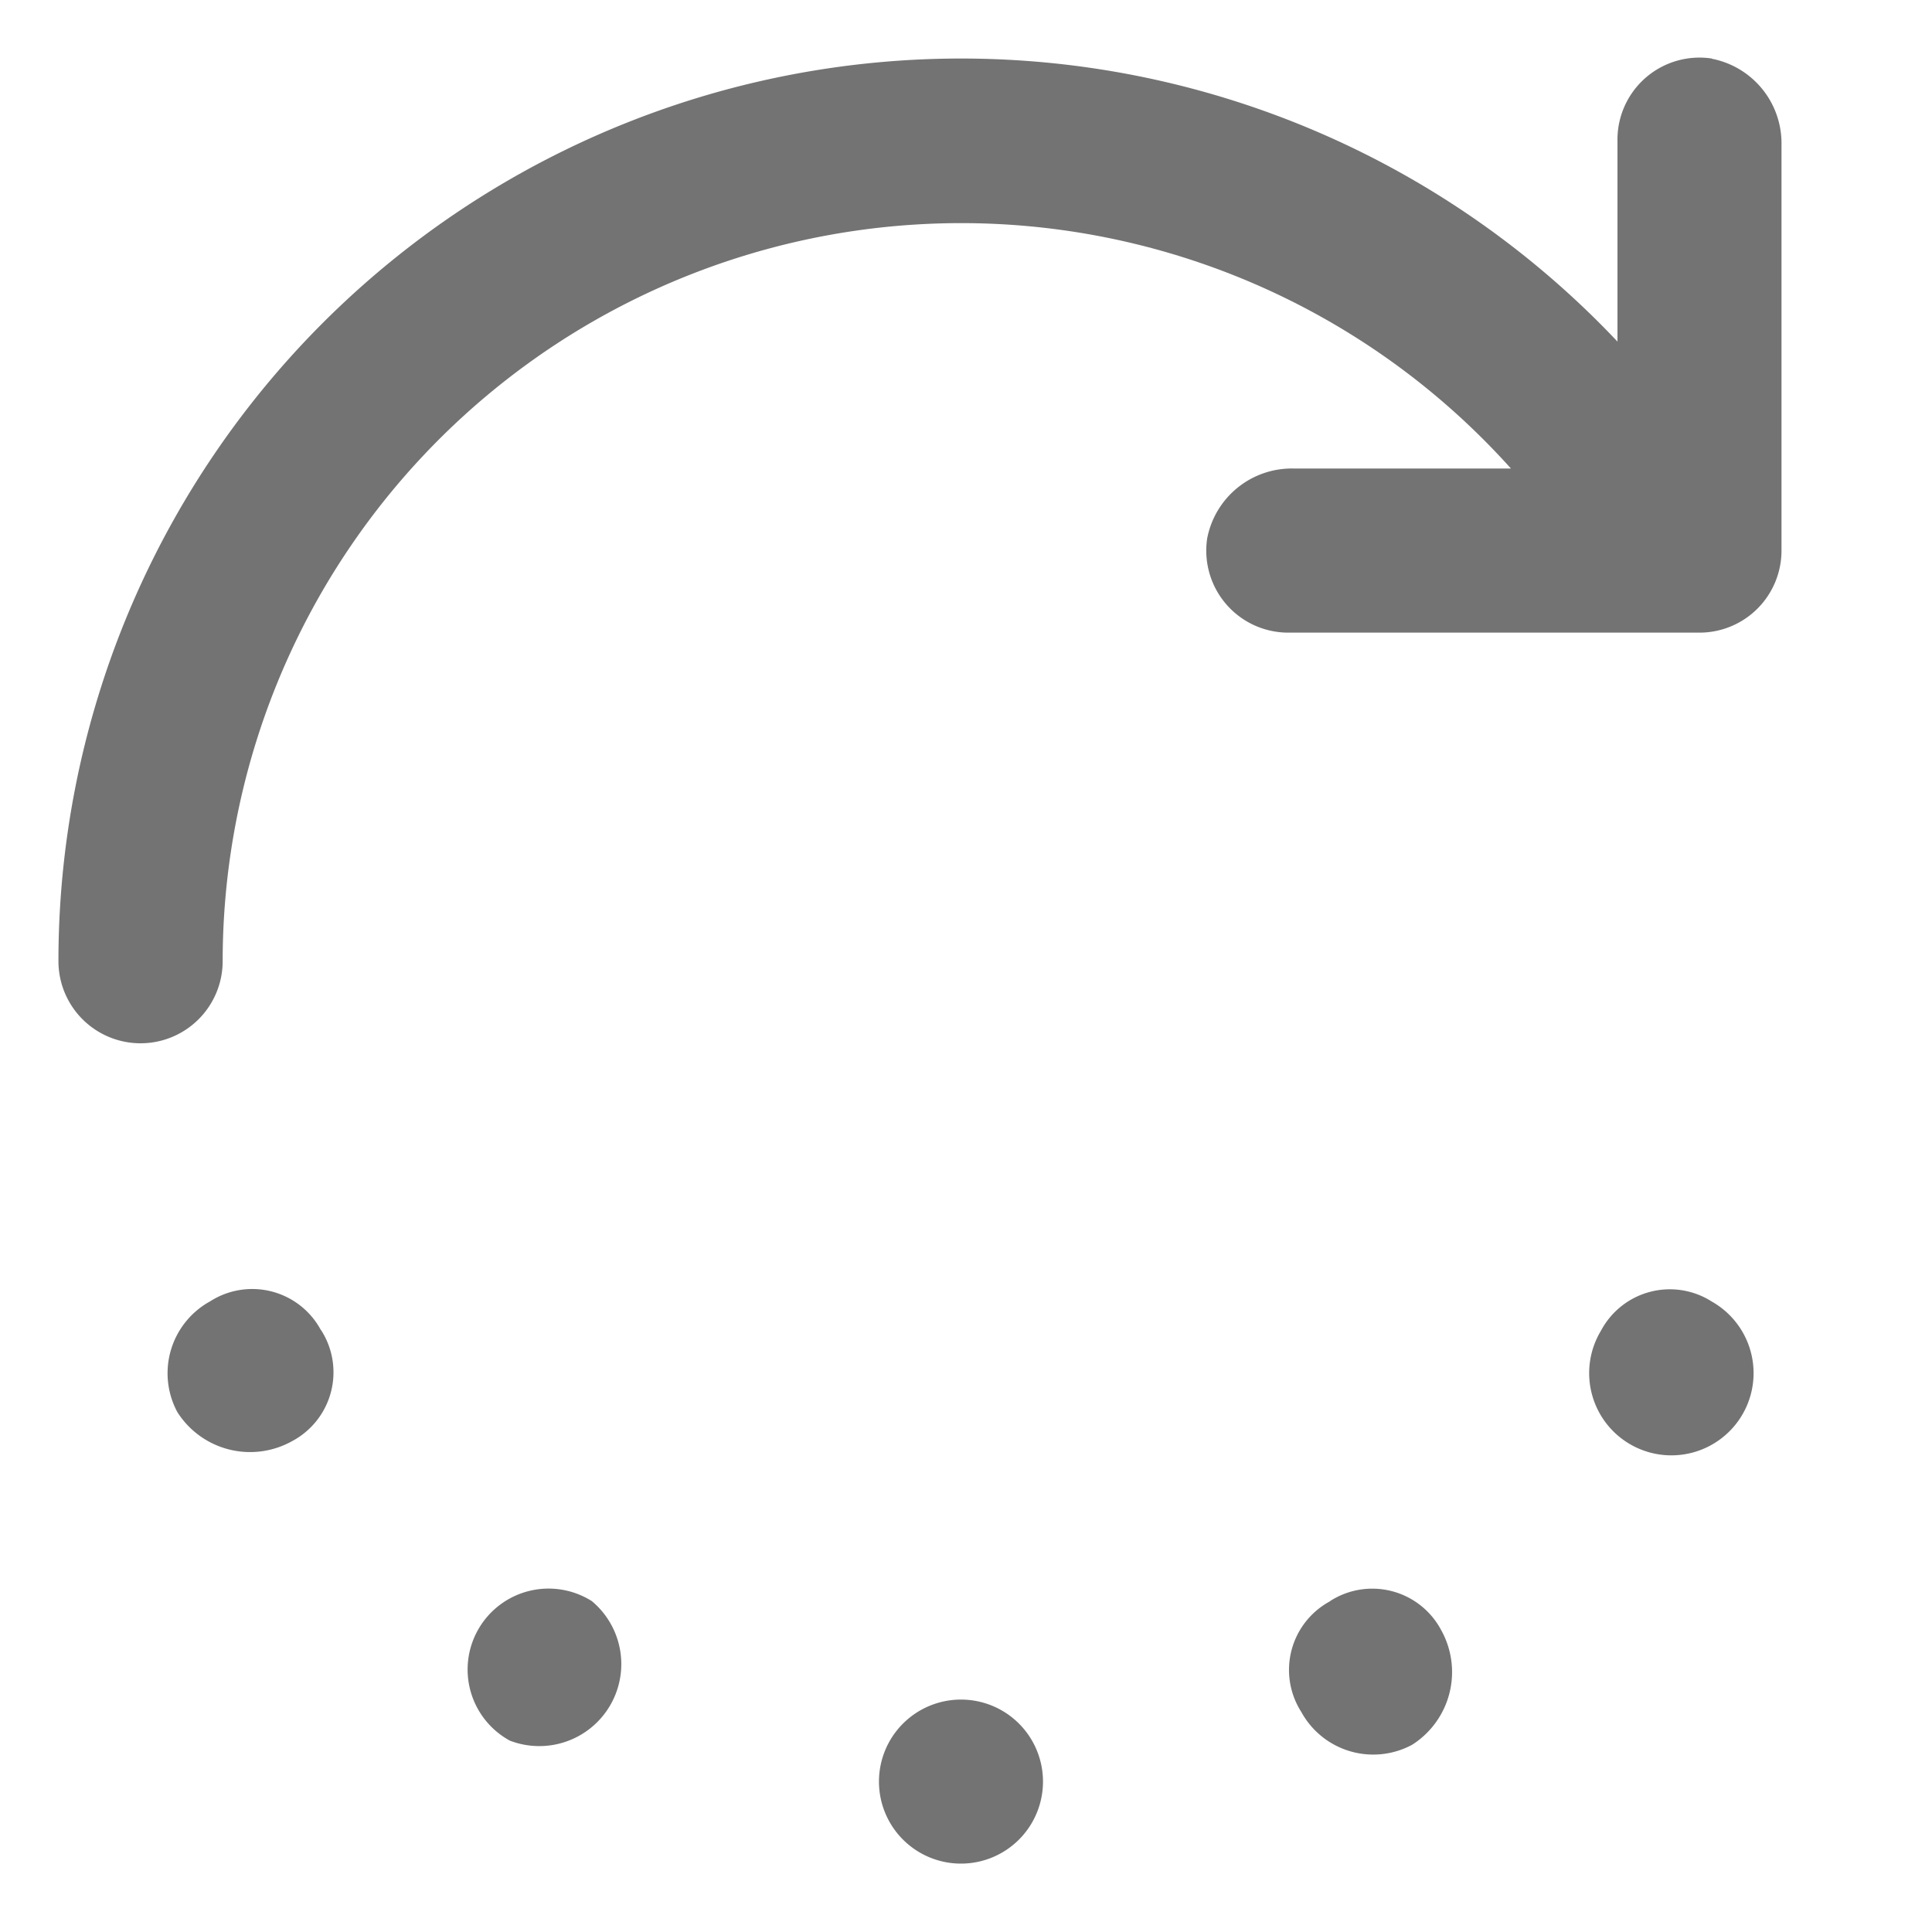 <svg xmlns="http://www.w3.org/2000/svg" width="20" height="20" viewBox="0 0 20 20">
  <g id="Layer_2" data-name="Layer 2" transform="translate(-0.244 -0.244)">
    <g id="invisible_box" data-name="invisible box">
      <rect id="Rectangle_6907" data-name="Rectangle 6907" width="20" height="20" transform="translate(0.244 0.244)" fill="none"/>
    </g>
    <g id="icons_Q2" data-name="icons Q2" transform="translate(0.849 0.84)">
      <g id="Group_8331" data-name="Group 8331">
        <path id="Path_21607" data-name="Path 21607" d="M19.116,1.987a.849.849,0,0,0-.977.849V4.917A9.344,9.344,0,0,0,2,11.331H2a.849.849,0,1,0,1.7,0h0a7.645,7.645,0,0,1,13.336-5.1H14.784a.892.892,0,0,0-.892.722.849.849,0,0,0,.849.977h4.247a.849.849,0,0,0,.849-.849v-4.2a.892.892,0,0,0-.722-.892Z" transform="translate(-2 -1.977)" fill="#737373"/>
        <path id="Path_21608" data-name="Path 21608" d="M22.849,42h0a.849.849,0,1,0,.849.849A.849.849,0,0,0,22.849,42Z" transform="translate(-13.506 -25.002)" fill="#737373"/>
        <path id="Path_21609" data-name="Path 21609" d="M13.274,39.427h0a.838.838,0,1,0-.849,1.444.849.849,0,0,0,.849-1.444Z" transform="translate(-7.752 -23.448)" fill="#737373"/>
        <path id="Path_21610" data-name="Path 21610" d="M6.249,32.424a.807.807,0,0,0-1.147-.3.849.849,0,0,0-.34,1.147.892.892,0,0,0,1.189.3.807.807,0,0,0,.3-1.147Z" transform="translate(-3.531 -19.249)" fill="#737373"/>
        <path id="Path_21611" data-name="Path 21611" d="M40.574,32.127a.807.807,0,0,0-1.147.3h0a.851.851,0,1,0,1.147-.3Z" transform="translate(-23.458 -19.249)" fill="#737373"/>
        <path id="Path_21612" data-name="Path 21612" d="M32.424,39.427h0a.807.807,0,0,0-.3,1.147.849.849,0,0,0,1.147.34.892.892,0,0,0,.3-1.189.807.807,0,0,0-1.147-.3Z" transform="translate(-19.258 -23.448)" fill="#737373"/>
      </g>
    </g>
  </g>
</svg>
